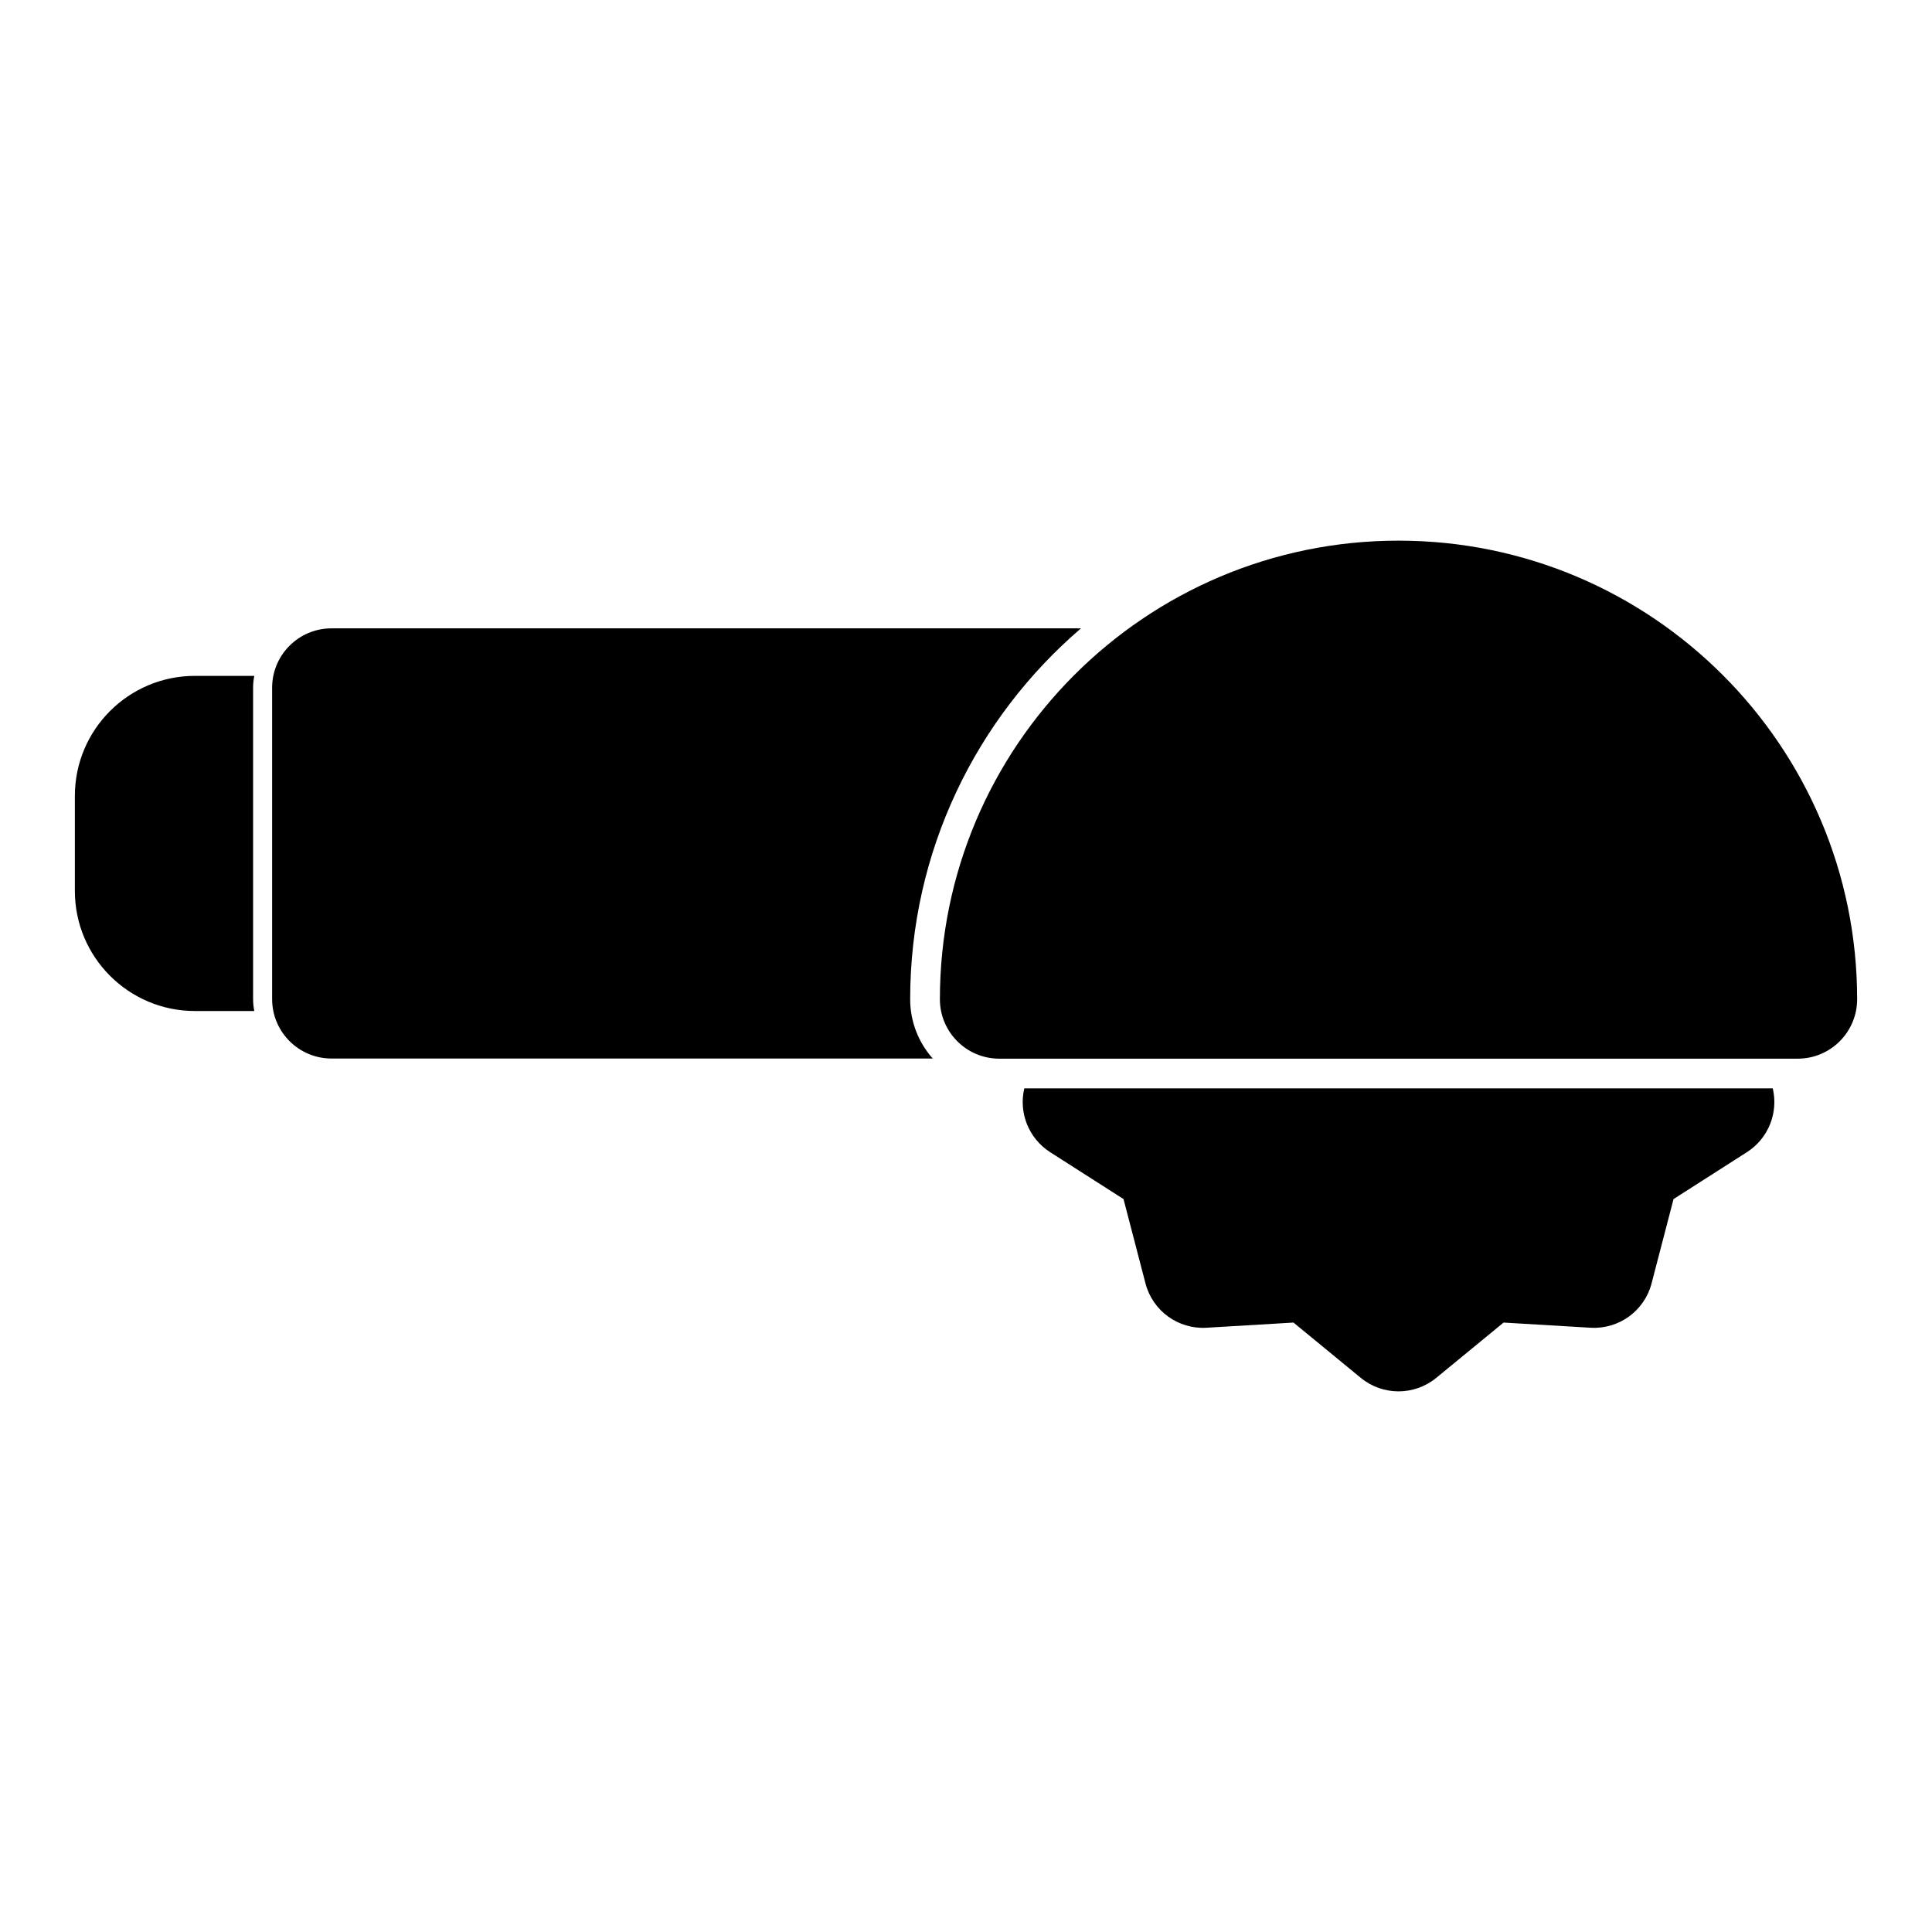 <?xml version="1.0" encoding="UTF-8"?>
<!-- Uploaded to: ICON Repo, www.svgrepo.com, Generator: ICON Repo Mixer Tools -->
<svg fill="#000000" width="800px" height="800px" version="1.1" viewBox="144 144 512 512" xmlns="http://www.w3.org/2000/svg">
 <path d="m613.79 432.43h-198.34c-1.527 6.422 1.133 13.242 6.832 16.895l19.461 12.438 5.824 22.355c1.891 7.273 8.66 12.188 16.168 11.746l23.051-1.371 17.84 14.656c5.809 4.769 14.184 4.769 19.996 0l17.84-14.656 23.051 1.371c7.512 0.441 14.281-4.473 16.168-11.746l5.824-22.355 19.461-12.438c5.699-3.652 8.359-10.469 6.832-16.895zm6.629-7.871c8.691 0 15.742-7.055 15.742-15.742 0-67.086-54.457-121.54-121.54-121.54-67.086 0-121.54 54.457-121.54 121.54 0 8.691 7.055 15.742 15.742 15.742zm-189.95-114.04h-198.61c-8.691 0-15.742 7.039-15.742 15.742v82.516c0 8.691 7.055 15.742 15.742 15.742h159.33c-3.715-4.172-5.984-9.684-5.984-15.711 0-39.312 17.57-74.547 45.266-98.289zm-219.08 12.594h-15.727c-17.57 0-31.82 14.234-31.82 31.82v25.176c0 17.57 14.25 31.82 31.82 31.82h15.727c-0.203-1.023-0.316-2.062-0.316-3.148v-82.516c0-1.086 0.109-2.141 0.316-3.148z" fill-rule="evenodd"/>
</svg>